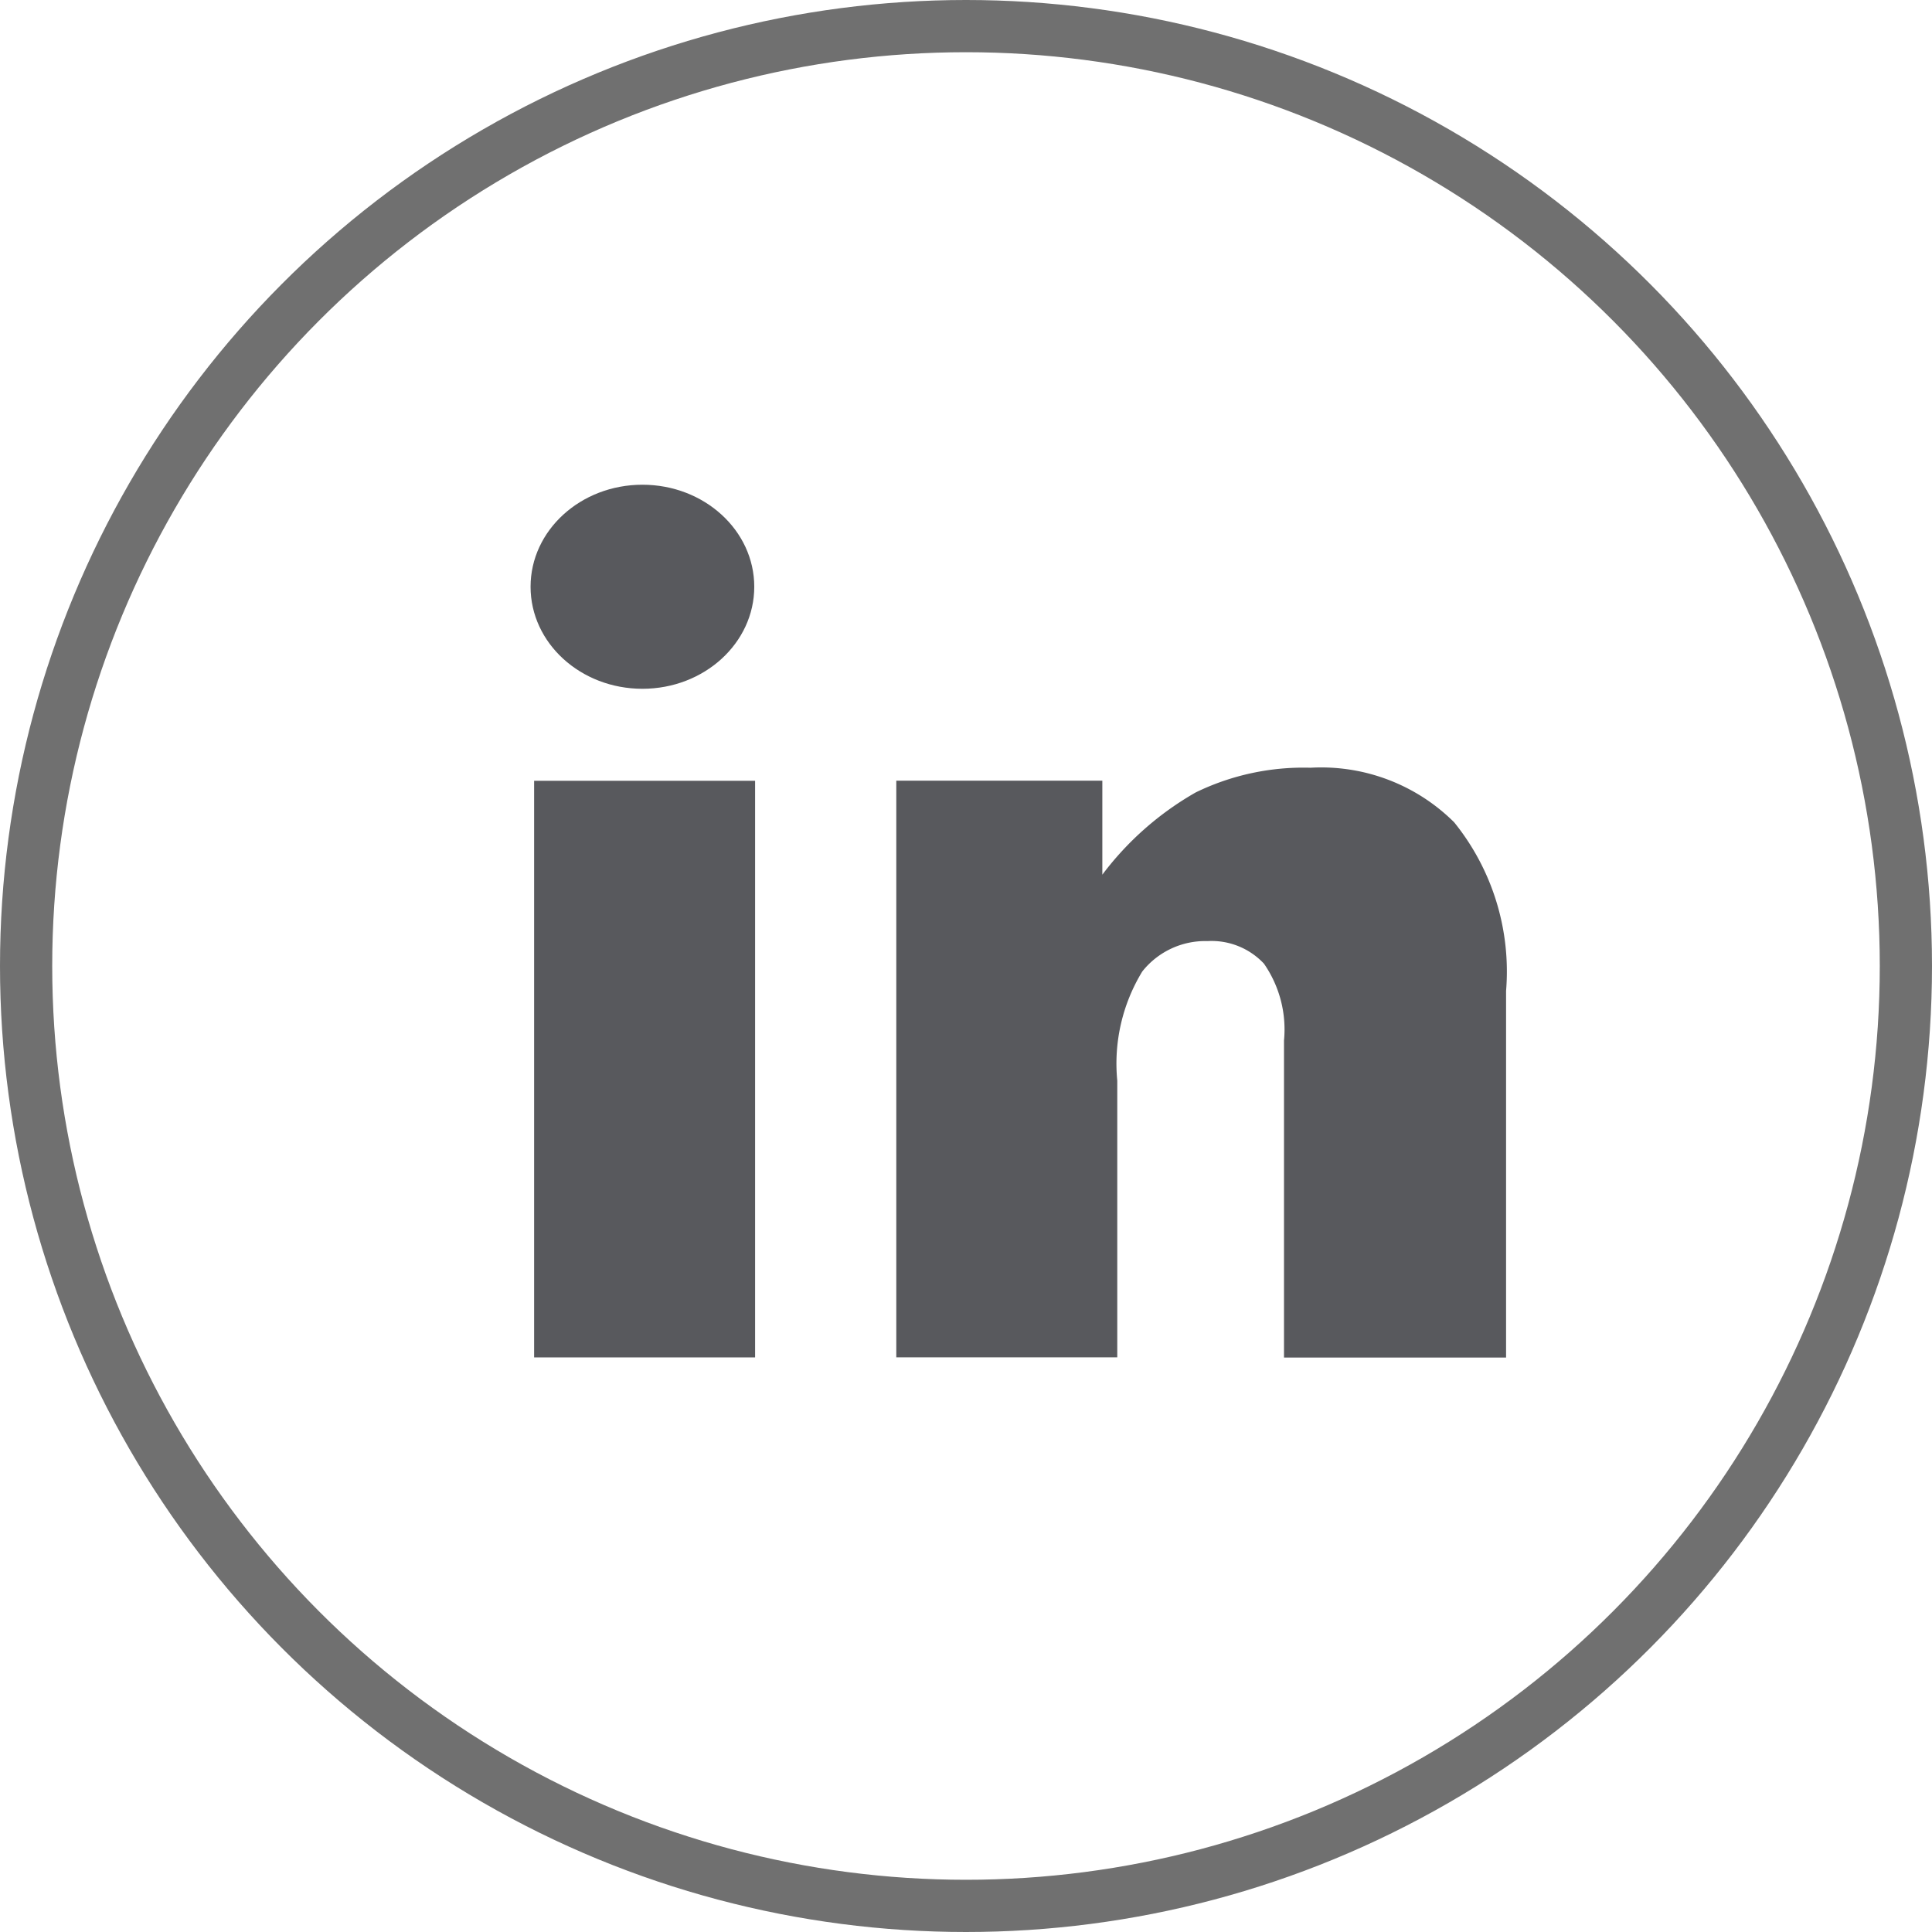 <svg xmlns="http://www.w3.org/2000/svg" width="37" height="37" viewBox="0 0 37 37">
  <g id="Raggruppa_125" data-name="Raggruppa 125" transform="translate(-1053.128 -656.128)">
    <g id="LinkedIn_Rounded_icon-icons.com_61573" transform="translate(1063.289 665.411)">
      <rect id="Rettangolo_220" data-name="Rettangolo 220" width="4.232" height="11.043" transform="translate(0.068 5.67)" fill="#58595d"/>
      <ellipse id="Ellisse_38" data-name="Ellisse 38" cx="2.142" cy="1.954" rx="2.142" ry="1.954" transform="translate(0 0)" fill="#58595d"/>
      <path id="Tracciato_102" data-name="Tracciato 102" d="M72.149,58.28a4.712,4.712,0,0,0-2.2.473,5.874,5.874,0,0,0-1.788,1.575v-1.8H64.215V69.572h4.232v-5.3a3.388,3.388,0,0,1,.479-2.09,1.538,1.538,0,0,1,1.248-.582,1.374,1.374,0,0,1,1.082.432,2.209,2.209,0,0,1,.384,1.472v6.072h4.253V62.554a4.546,4.546,0,0,0-.994-3.229A3.61,3.61,0,0,0,72.149,58.28Z" transform="translate(-57.211 -52.86)" fill="#58595d"/>
    </g>
    <g id="Ellisse_39" data-name="Ellisse 39" transform="translate(1053.128 656.128)" fill="none" stroke="#707070" stroke-width="1">
      <circle cx="18.5" cy="18.5" r="18.5" stroke="none"/>
      <circle cx="18.5" cy="18.5" r="18" fill="none"/>
    </g>
  </g>
</svg>
